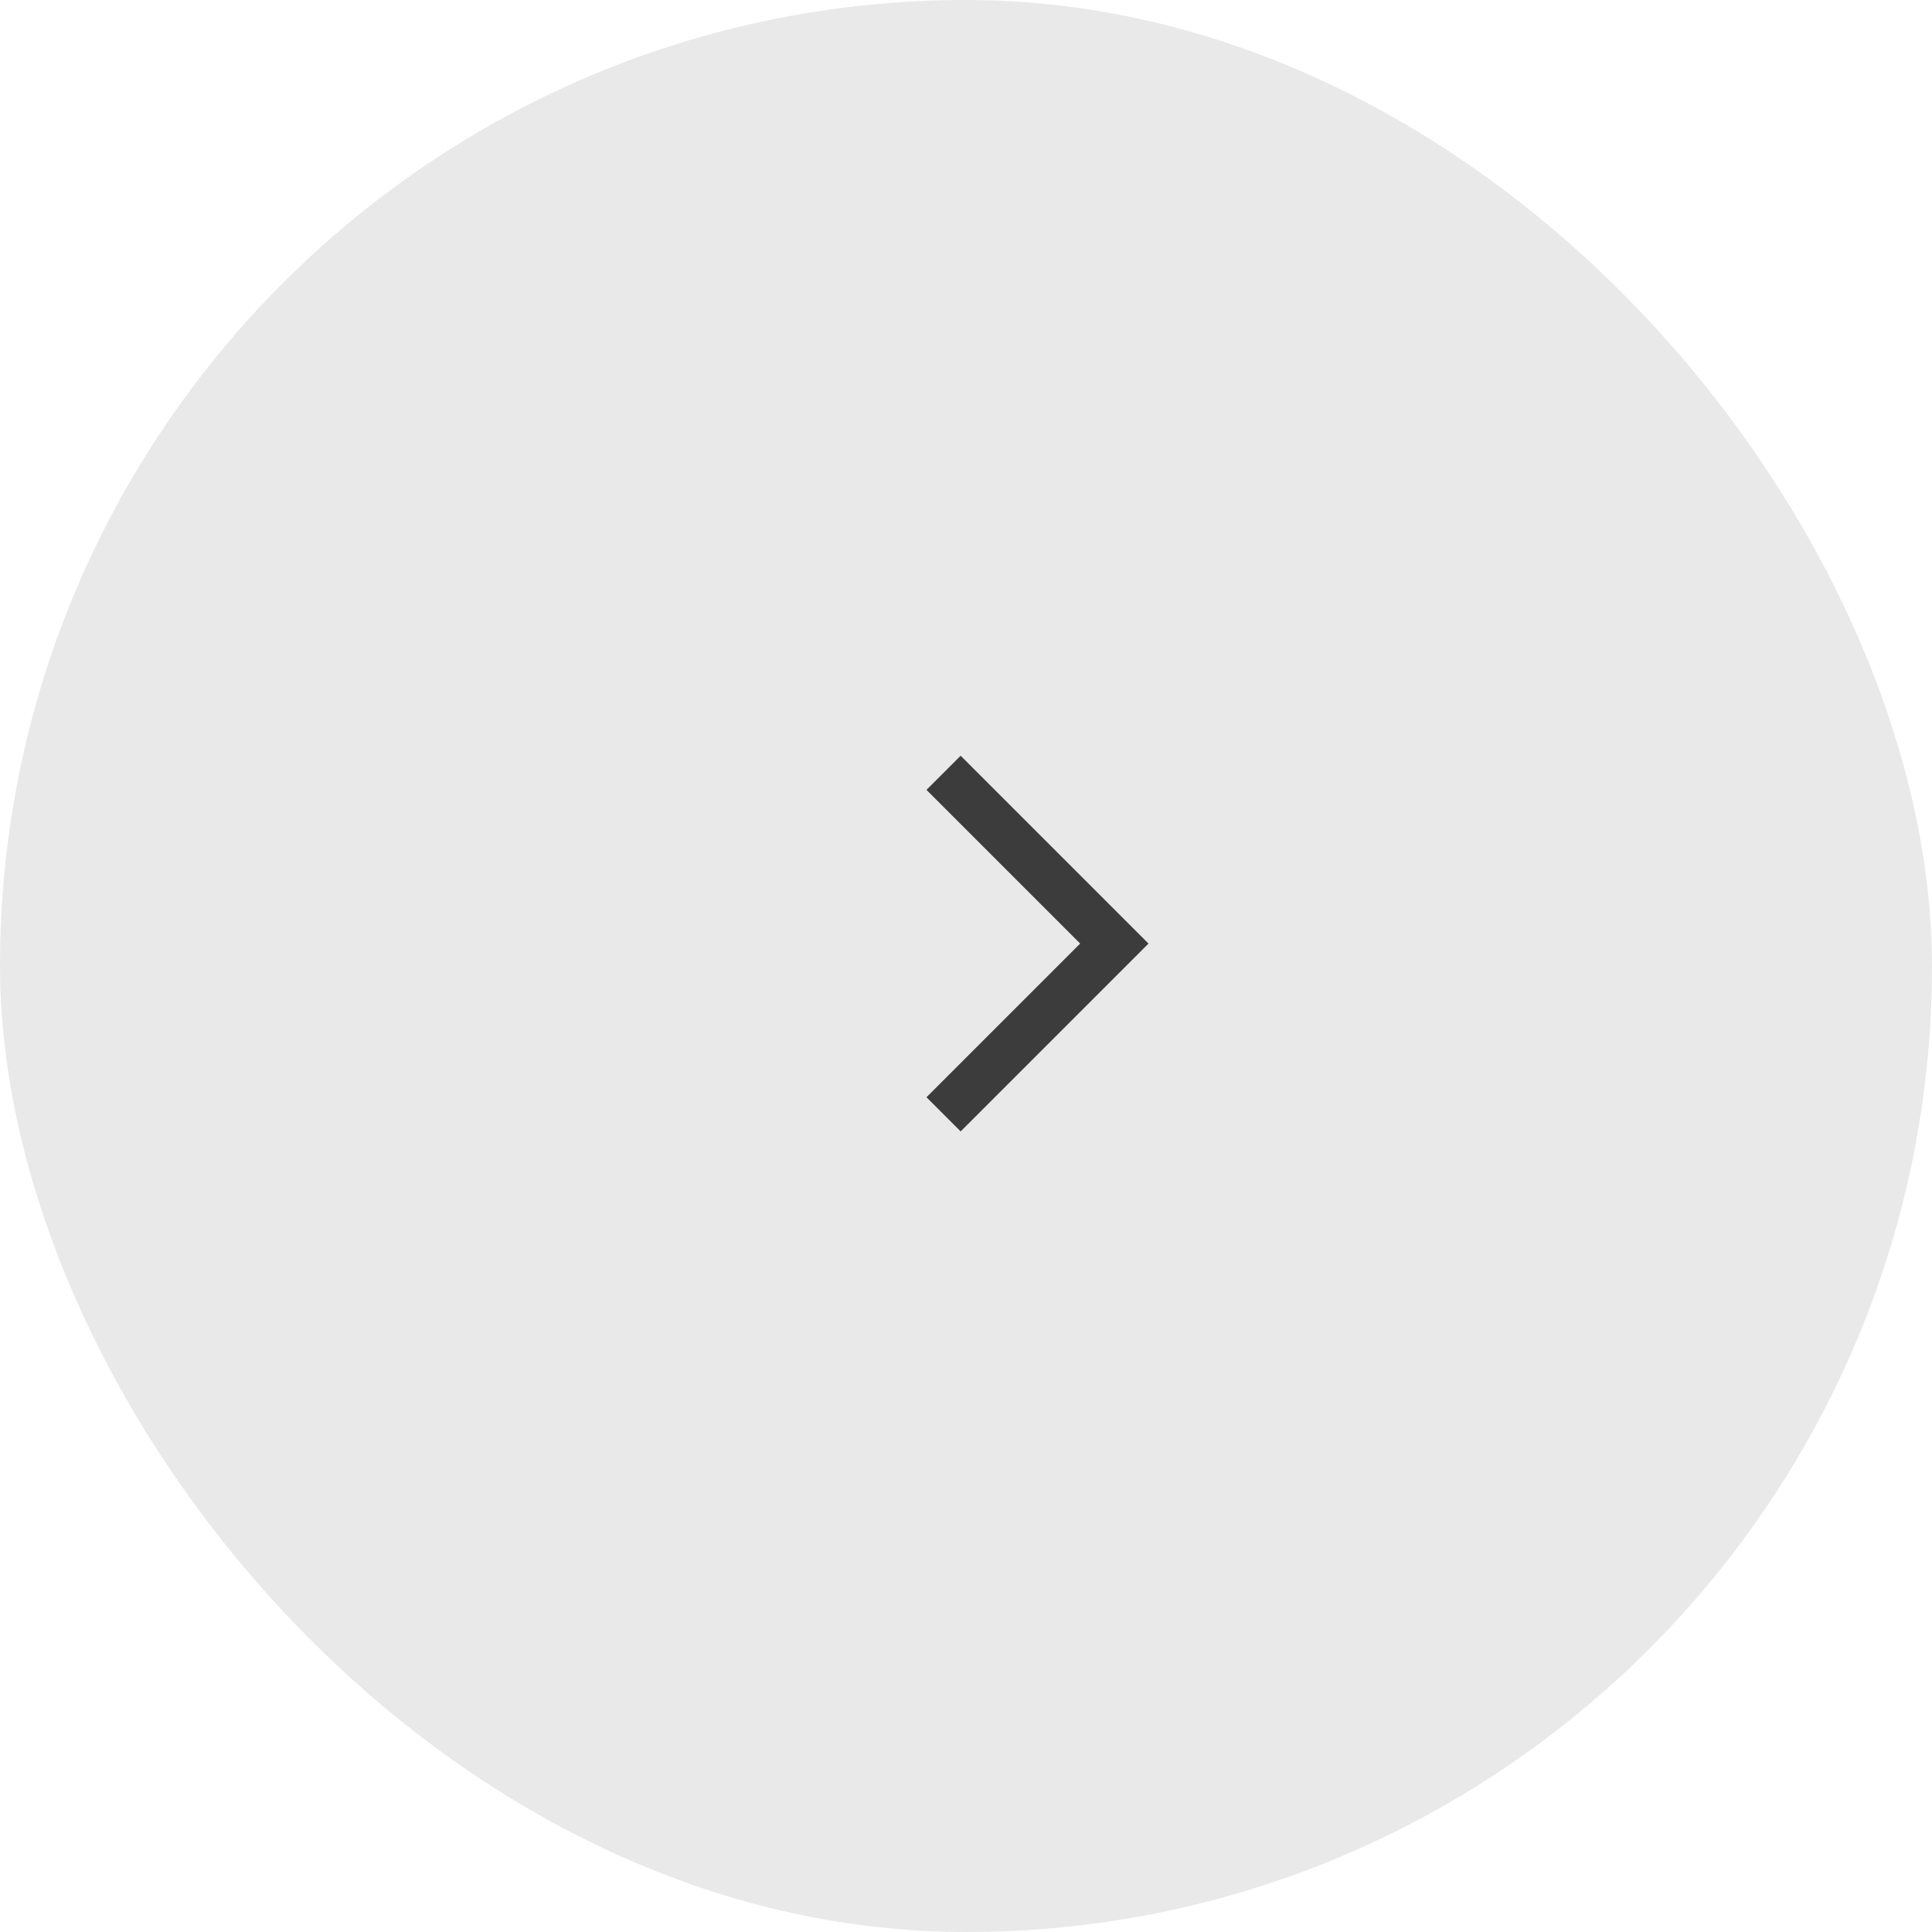 <svg width="80" height="80" viewBox="0 0 80 80" fill="none" xmlns="http://www.w3.org/2000/svg">
<rect width="80" height="80" rx="40" fill="#E9E9E9"/>
<path d="M39.071 32L46.142 39.071L39.071 46.142" stroke="#3C3C3C" stroke-width="2"/>
</svg>
